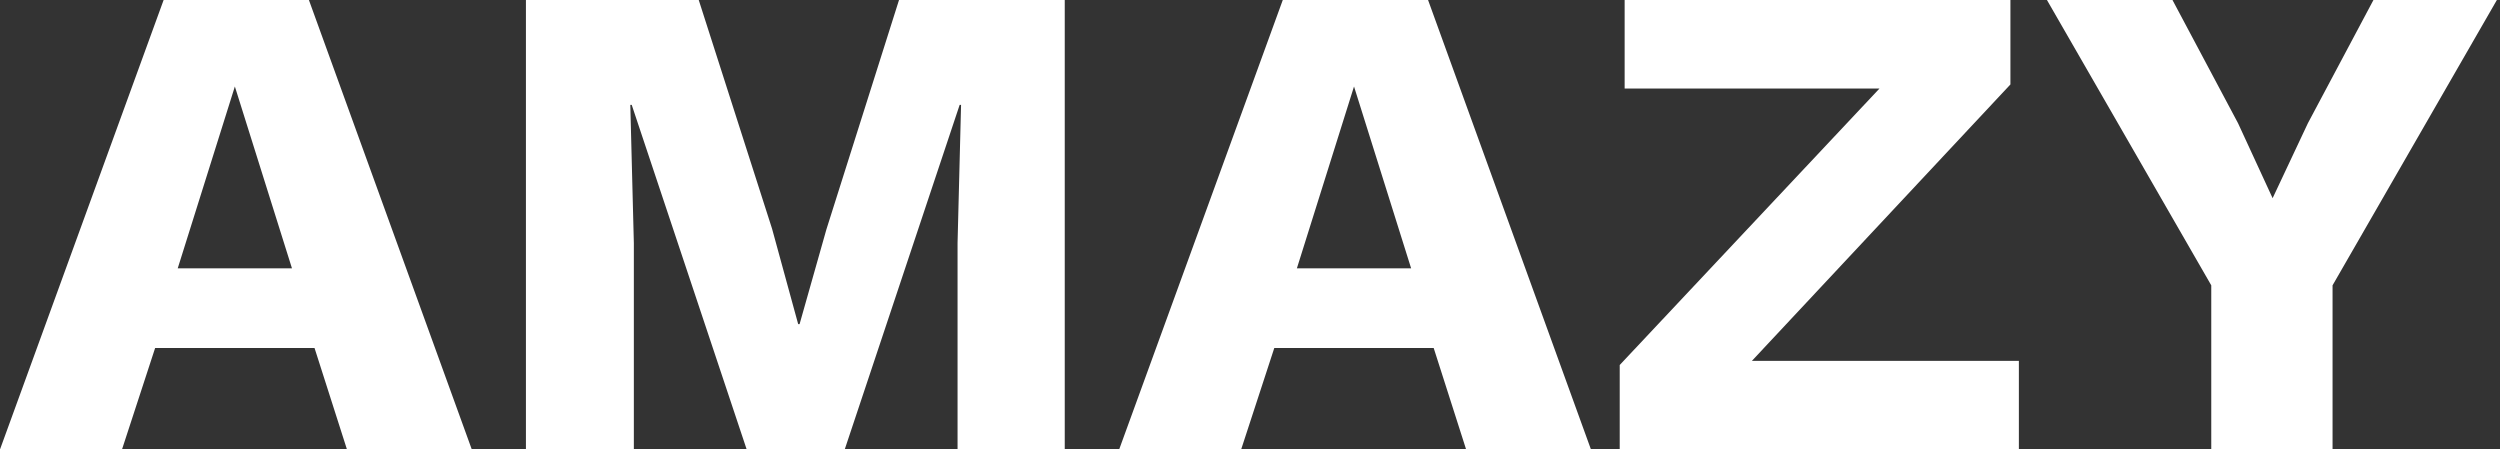 <?xml version="1.0" encoding="UTF-8"?> <svg xmlns="http://www.w3.org/2000/svg" width="89" height="16" viewBox="0 0 89 16" fill="none"><rect x="0" y="0" width="89" height="16" fill="#333333" stroke="none"/> <path d="M16.796 16H12.352L11.197 12.388H5.523L4.343 16H0L5.825 0H10.997L16.796 16ZM6.327 9.552H10.394L8.361 3.079L6.327 9.552ZM37.905 0V16H34.089V8.655L34.214 3.733H34.164L30.072 16H26.582L22.489 3.733H22.439L22.565 8.655V16H18.723V0H24.875L27.486 8.145L28.415 11.539H28.465L29.419 8.17L32.005 0H37.905ZM56.638 16H52.194L51.039 12.388H45.365L44.185 16H39.842L45.667 0H50.839L56.638 16ZM46.169 9.552H50.236L48.203 3.079L46.169 9.552ZM61.051 14.255L60.298 12.848H71.872V16H57.662V12.994L68.231 1.745L68.985 3.152H57.837V0H71.571V3.006L61.051 14.255ZM88.889 0L83.039 10.158V16H78.721V10.158L72.871 0H77.34L79.675 4.388L80.905 7.055L82.16 4.388L84.495 0H88.889Z" fill="white"></path> </svg> 